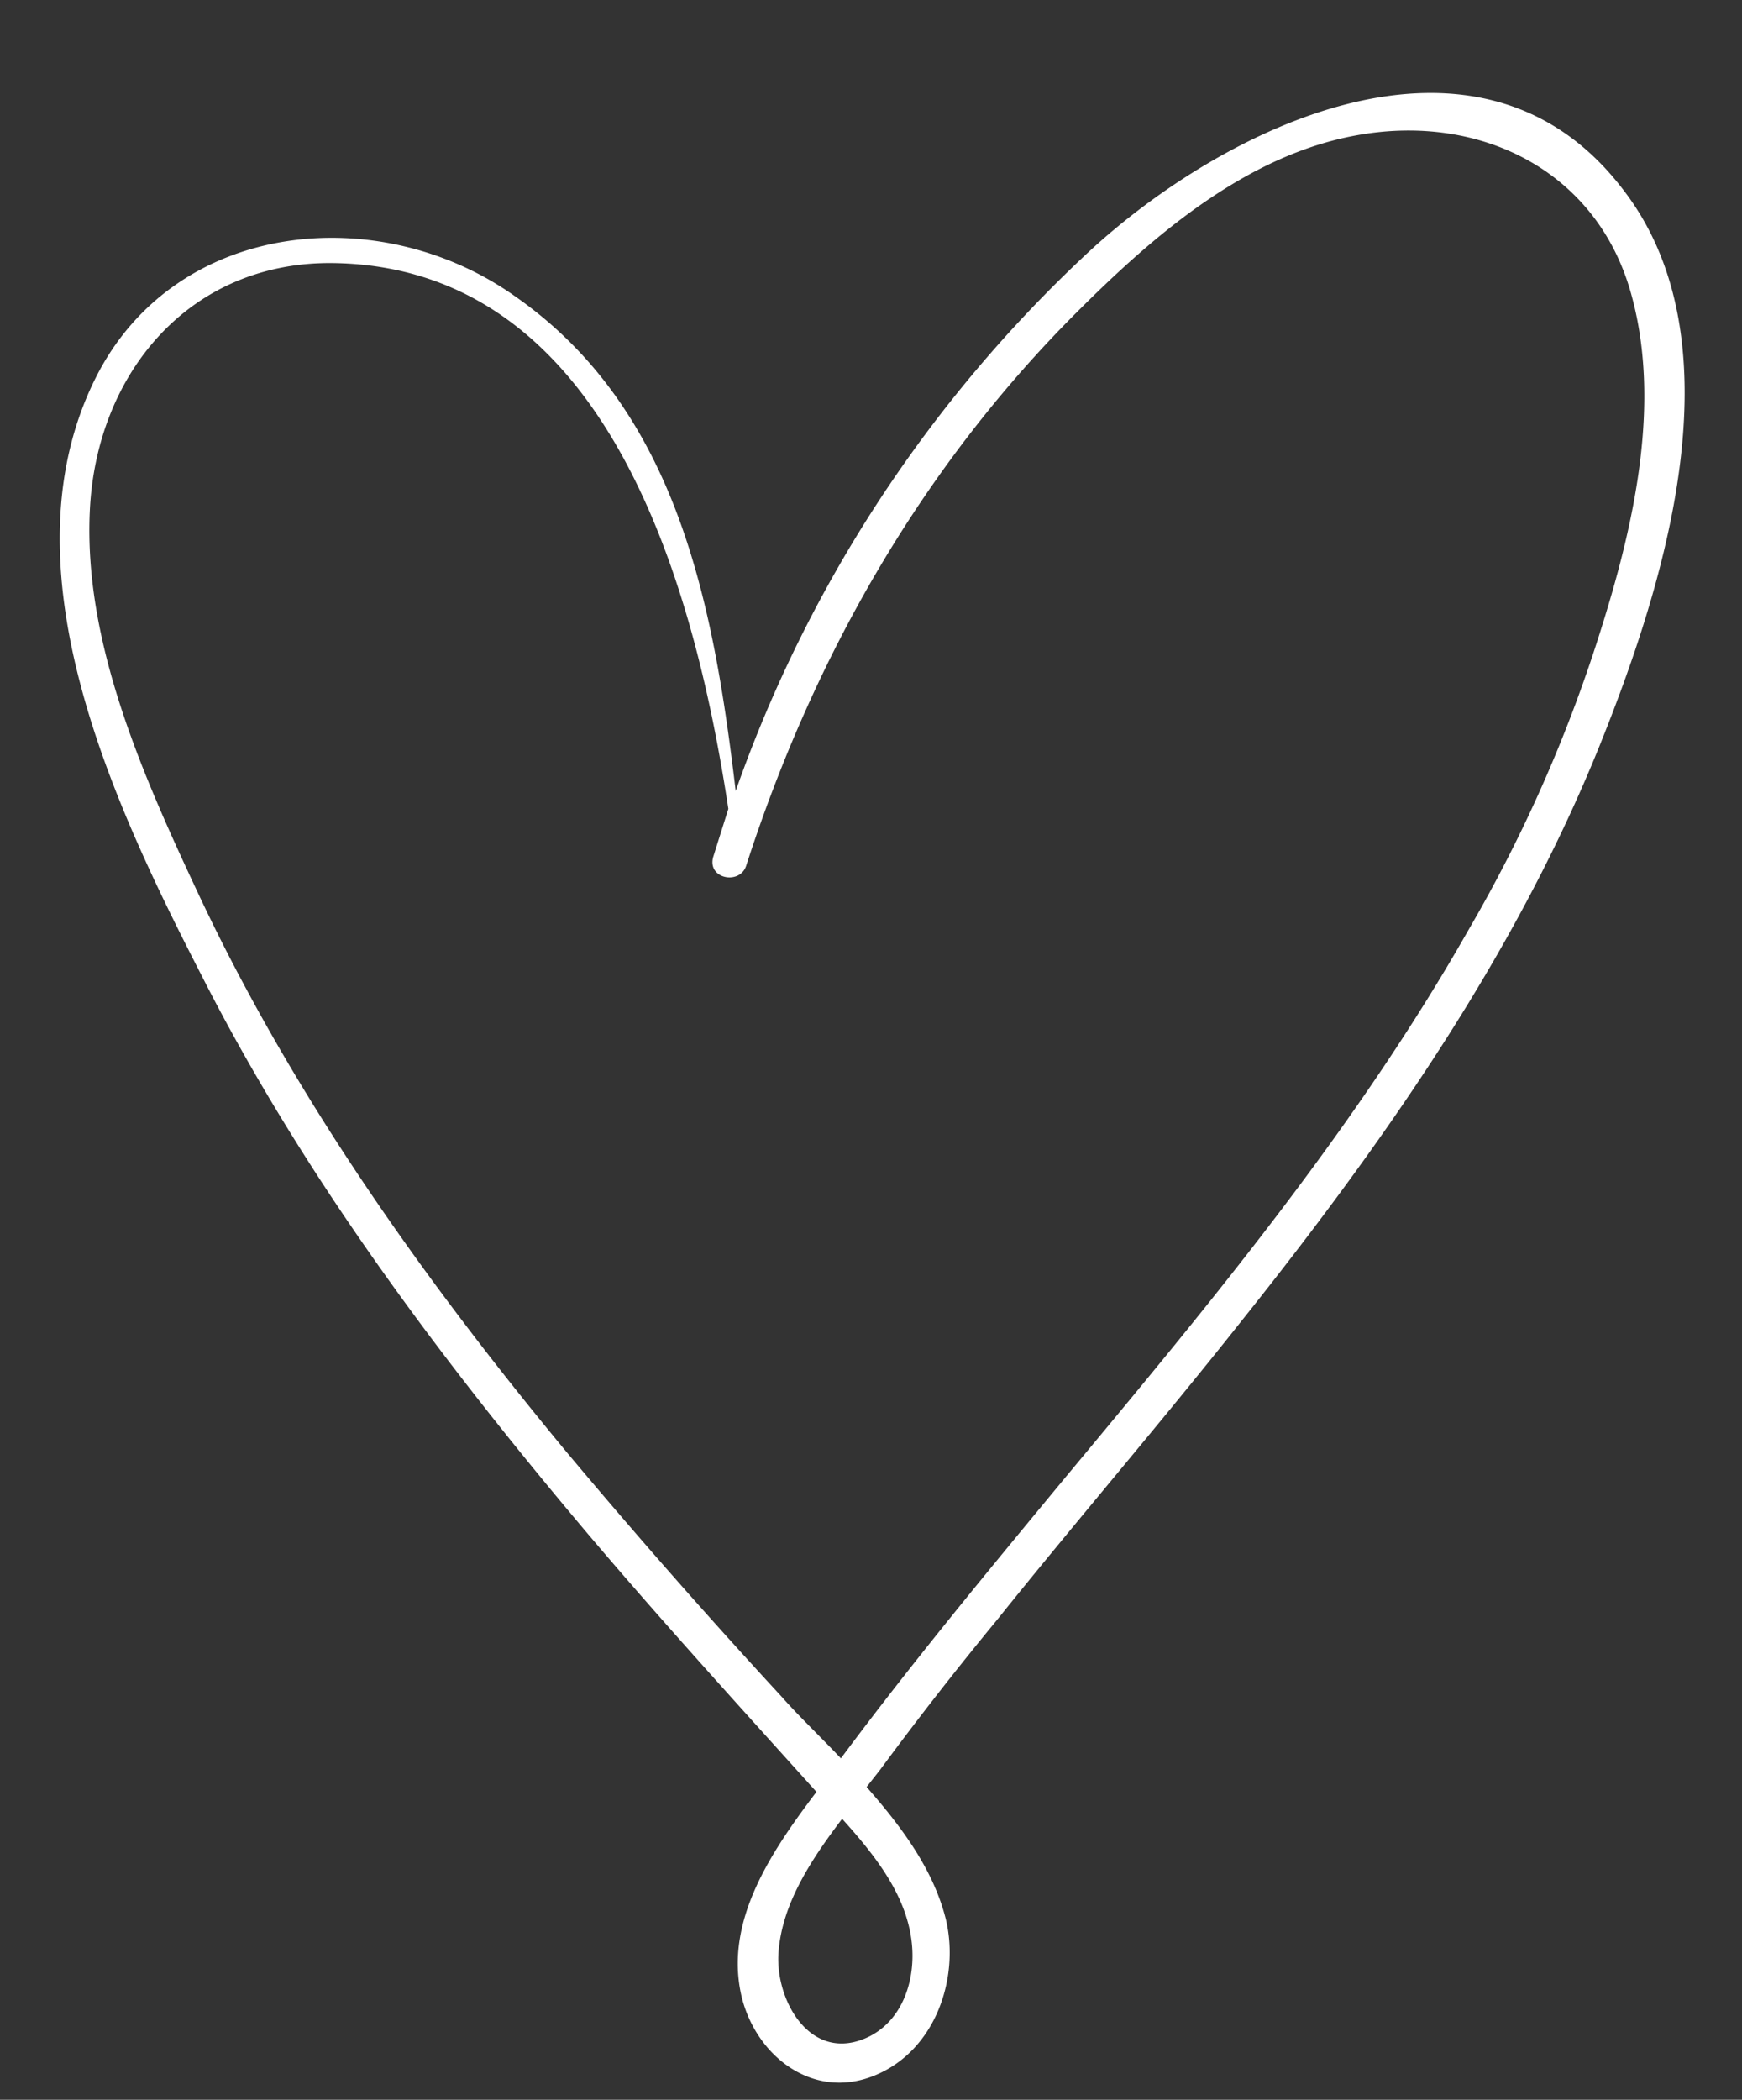 <?xml version="1.0" encoding="UTF-8" standalone="no"?><svg xmlns="http://www.w3.org/2000/svg" xmlns:xlink="http://www.w3.org/1999/xlink" fill="#000000" height="171.6" preserveAspectRatio="xMidYMid meet" version="1" viewBox="28.7 11.1 142.4 171.6" width="142.4" zoomAndPan="magnify"><rect x="28.7" y="11.1" width="142.4" height="171.6" fill="#333333" stroke="none"/><g id="change1_1"><path d="M117.64,31.74a109.86,109.86,0,0,0-28.8,44c-1.8-15.1-4.7-31.1-18-40.4-11.1-7.9-27.8-6.3-34.3,6.6-7.8,15.5,1.5,35,8.7,49,8.4,16.5,19.6,31.4,31.5,45.5,6.1,7.2,12.4,14.1,18.7,21.1h0c-3.7,4.9-7.6,10.6-6.1,16.8,1.2,4.8,5.8,8.4,10.8,6.4s7-7.9,5.9-12.7c-1-4.1-3.6-7.6-6.5-10.9l1.1-1.4q4.65-6.3,9.6-12.3c6.5-8.1,13.3-16,19.8-24.2,11.5-14.4,22.3-29.7,29.3-46.9,5.3-13.1,11.8-33.2,2-45.8C149.54,11.14,128.74,21.44,117.64,31.74Zm-14.4,138.2c.3,2.9-.7,6.2-3.5,7.6-4.7,2.3-7.7-2.9-7.4-6.9s2.7-7.6,5.2-10.9C100.24,162.74,102.84,166,103.24,169.94ZM159.74,62a119.52,119.52,0,0,1-11,25.1c-9.2,16.2-21.1,30.5-33,44.8-6.2,7.5-12.5,15.1-18.3,22.9-1.7-1.8-3.4-3.4-4.9-5.1-6-6.5-11.8-13.1-17.5-19.9-11.6-14-22.3-29-30.1-45.6-4.5-9.6-9.4-20.5-8.9-31.3.5-11.3,8.2-20.5,20-20.3,22.3.4,29.4,26.2,32.2,44.6L87,81.14c-.5,1.8,2.2,2.3,2.7.7,5.5-17,14.3-32.5,27-45.2,6.3-6.3,13.9-12.9,23-14.5,10.1-1.8,19.7,3,22.4,13.2C164.44,44,162.34,53.64,159.74,62Z" fill="#ffffff"/></g></svg>
